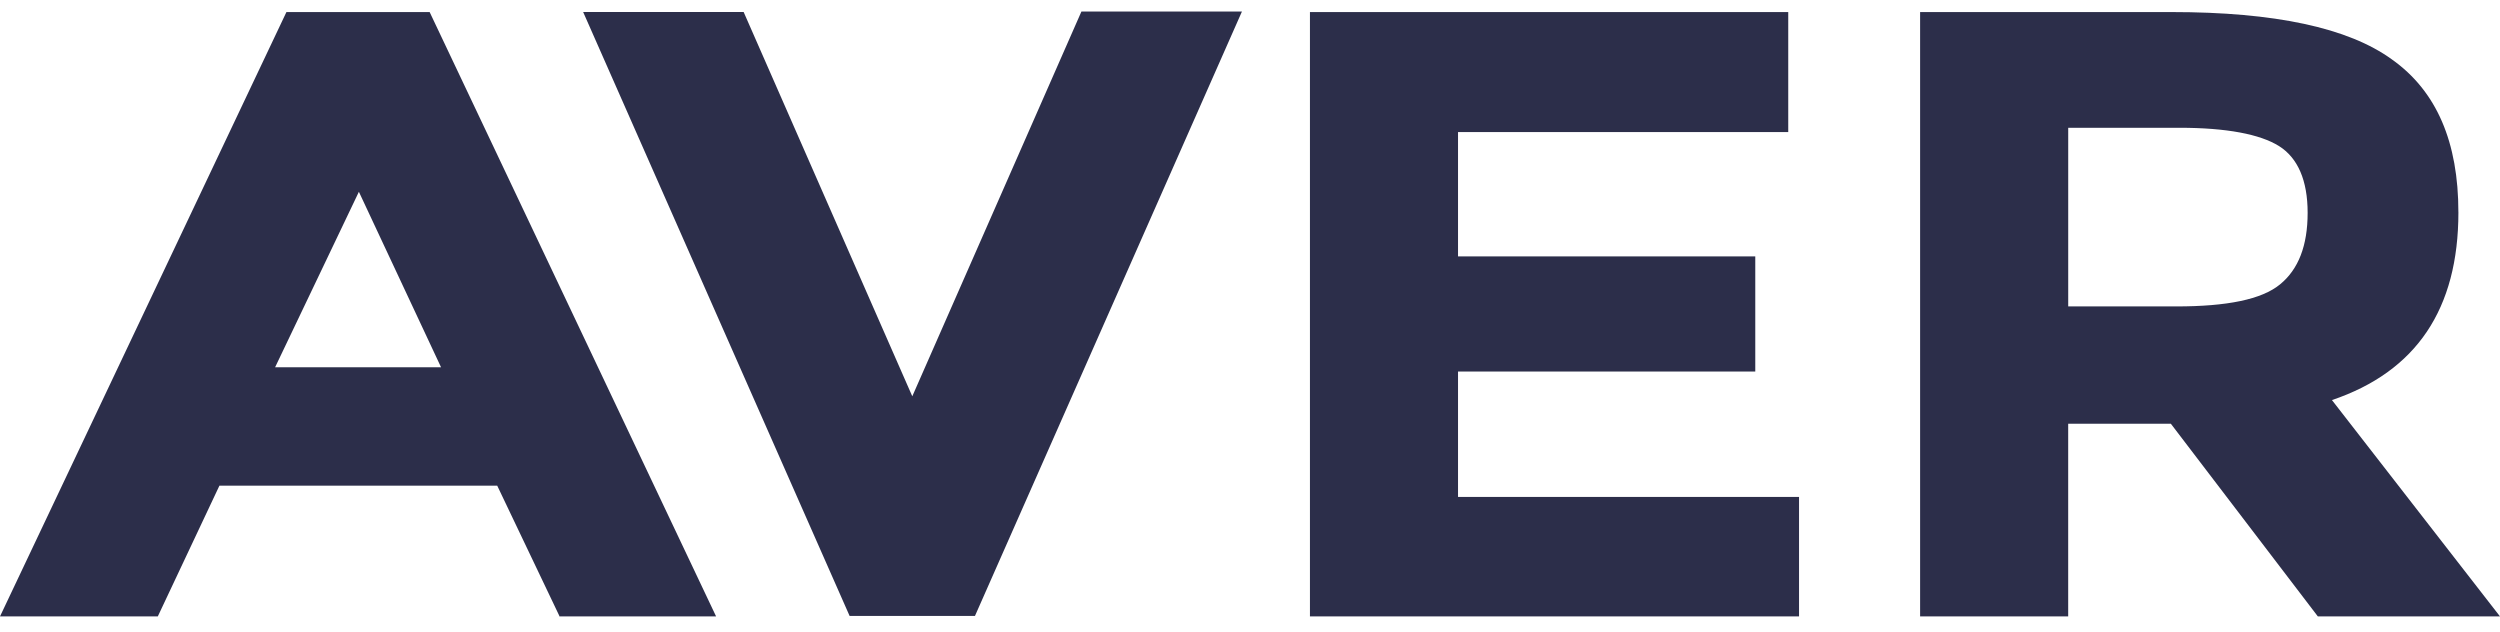 <svg width="91" height="23" viewBox="0 0 91 23" fill="none" xmlns="http://www.w3.org/2000/svg"><path d="M20.36 22.418l-2.261-4.74H7.987l-2.243 4.76H0L10.426.439h5.213l10.427 21.999H20.36v-.02zM13.063 6.982l-3.049 6.386h6.04l-2.99-6.386zm20.144 7.444L39.364.419h5.843l-9.718 22h-4.564L21.227.438h5.842l6.138 13.987zM65.092.439v4.368h-12.02v4.526h10.82v4.192h-10.82v4.564h12.413v4.349H47.682V.439h17.41zm24.394 7.287c0 3.526-1.534 5.799-4.603 6.837L91 22.438h-6.63l-5.35-7.013h-3.738v7.013h-5.39V.439h9.147c3.758 0 6.433.568 8.026 1.724 1.633 1.156 2.42 3.017 2.42 5.563zm-6.492 2.625c.67-.548 1.004-1.41 1.004-2.605 0-1.176-.355-1.998-1.043-2.43-.689-.43-1.908-.665-3.62-.665h-4.052v6.503h3.934c1.85 0 3.109-.254 3.777-.803z" fill="#2C2E4A"/></svg>